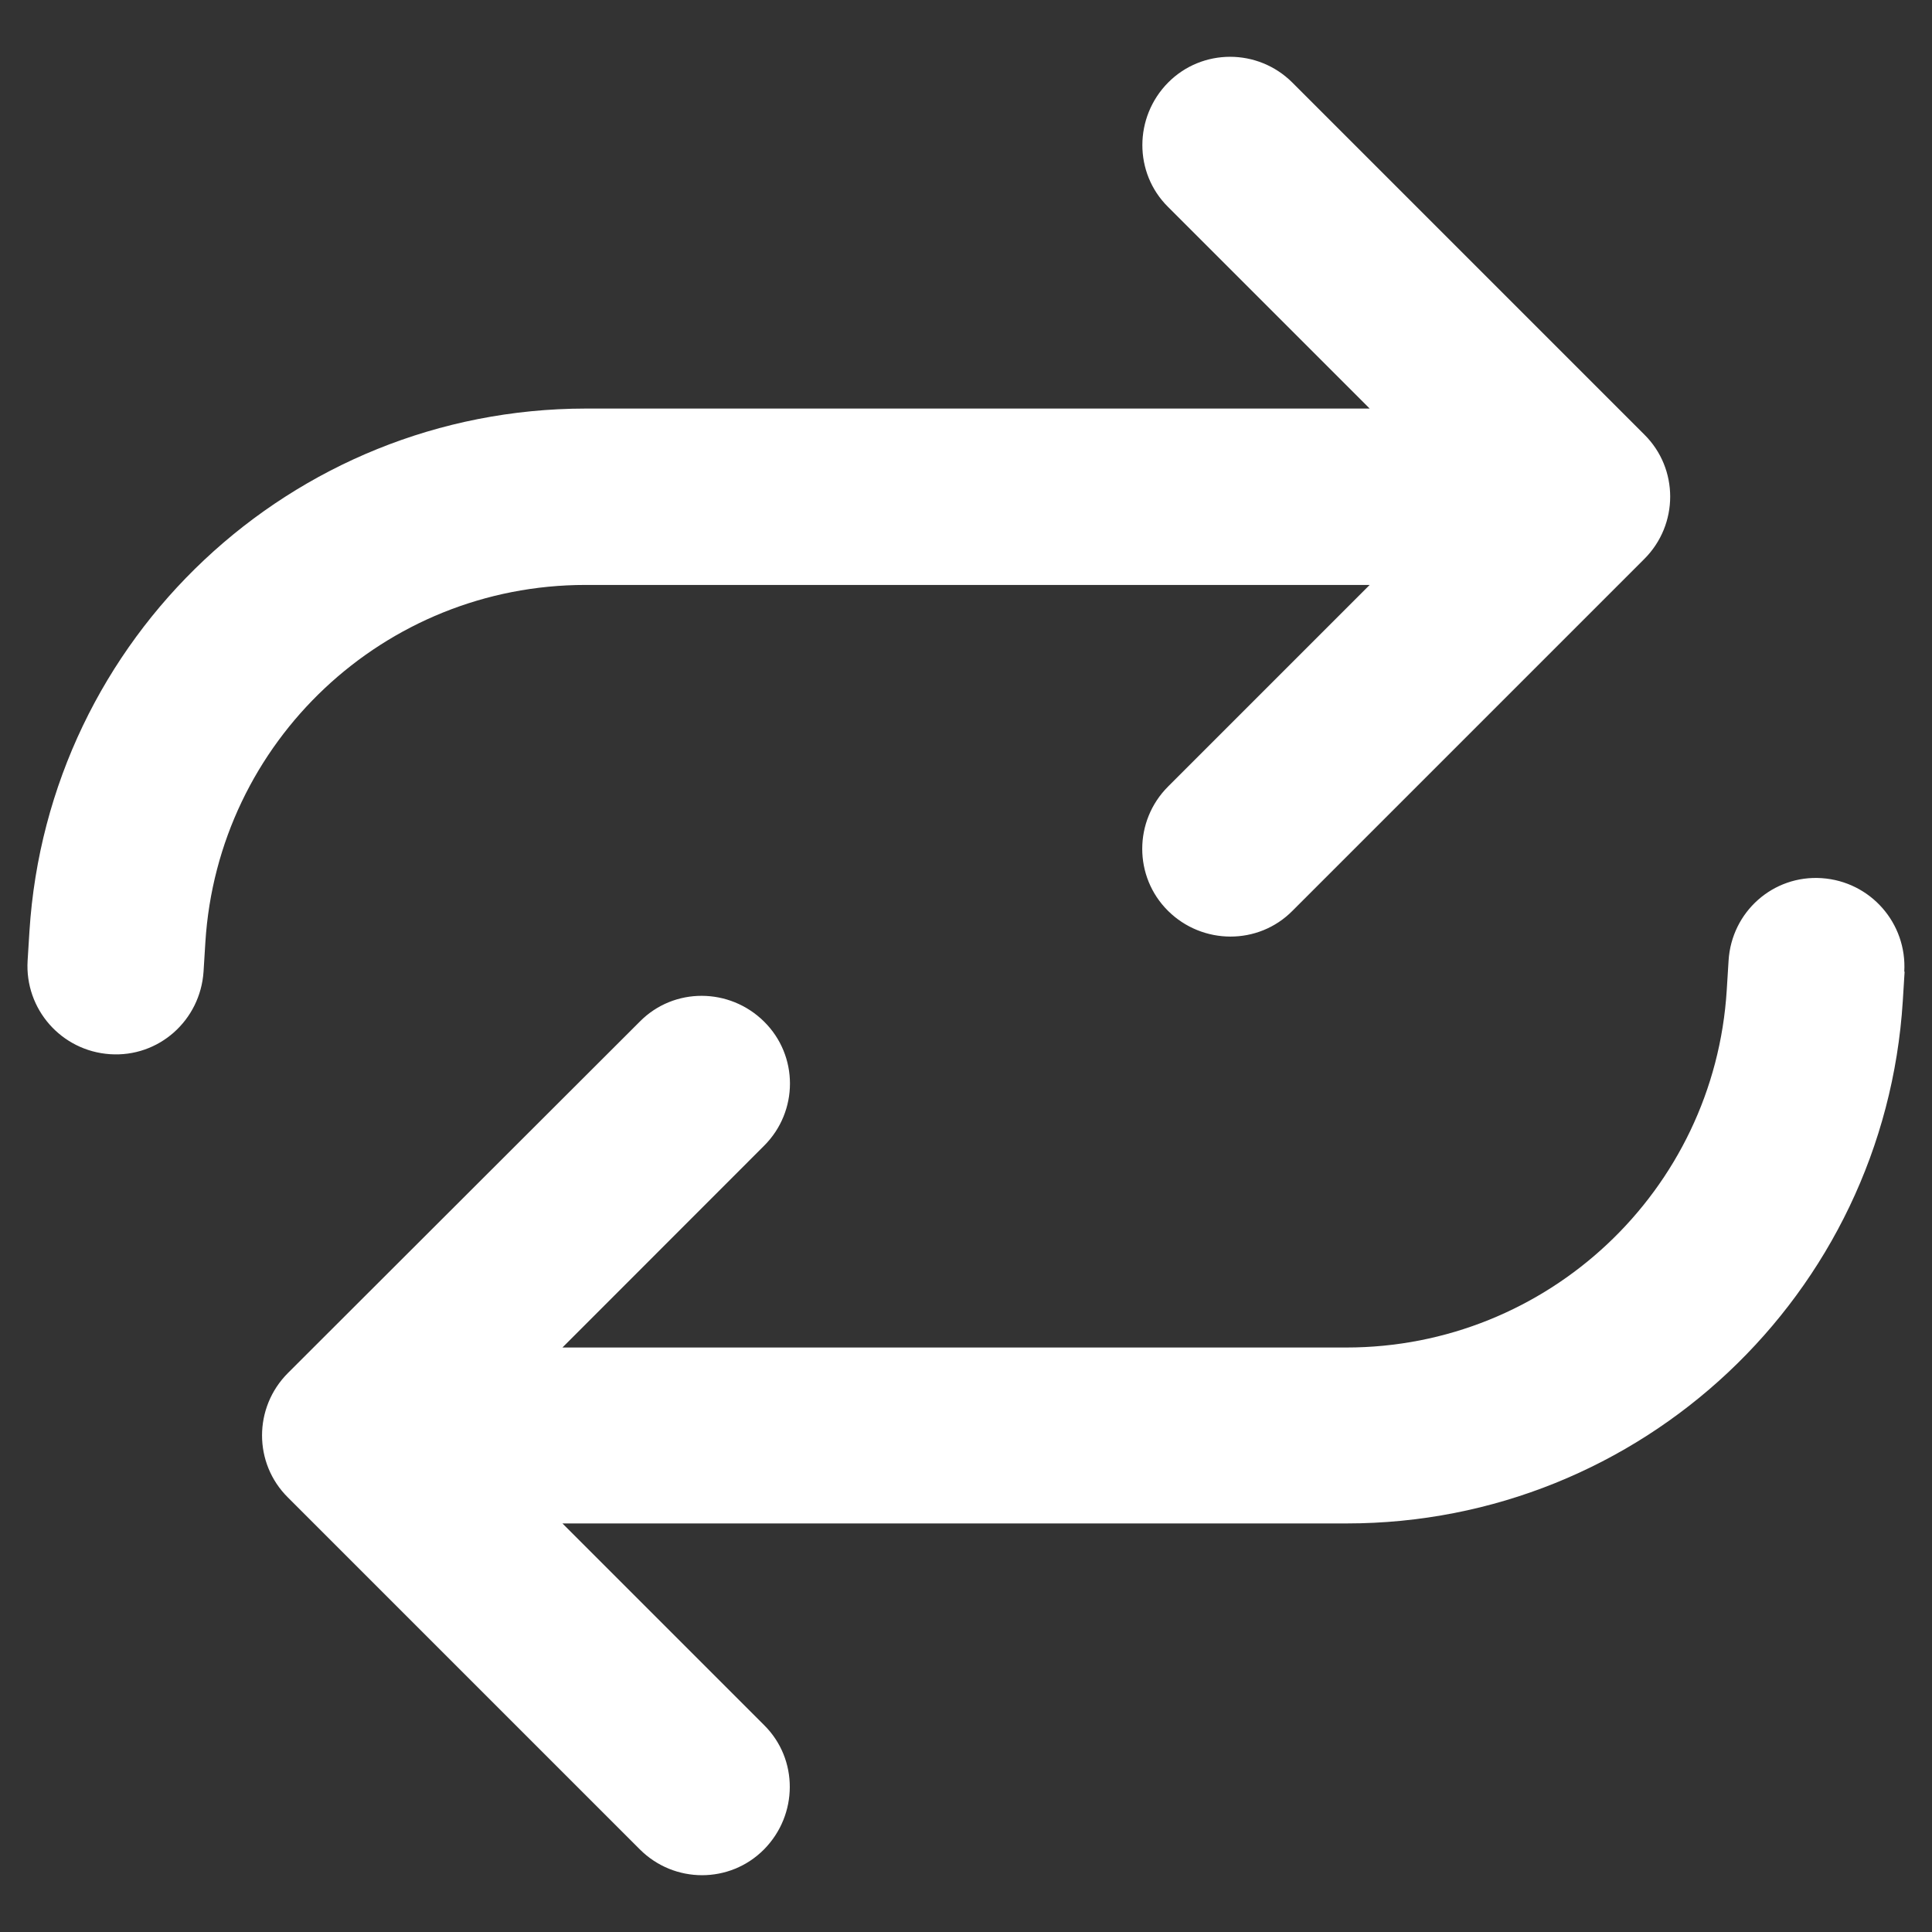 <svg width="17" height="17" viewBox="0 0 17 17" fill="none" xmlns="http://www.w3.org/2000/svg">
<rect x="0" y="0" width="17" height="17" fill="#333333" stroke="none"/>
<path d="M0.243 8.453C0.217 8.879 0.539 9.247 0.968 9.276C1.397 9.305 1.762 8.979 1.791 8.55L1.807 8.292C1.917 6.524 3.381 5.147 5.152 5.147H12.052L10.278 6.921C9.975 7.224 9.975 7.715 10.278 8.015C10.581 8.315 11.072 8.318 11.372 8.015L14.469 4.918C14.772 4.615 14.772 4.124 14.469 3.824L11.372 0.727C11.069 0.424 10.578 0.424 10.278 0.727C9.978 1.031 9.975 1.521 10.278 1.821L12.052 3.595H5.152C2.565 3.598 0.423 5.611 0.259 8.195L0.243 8.453ZM16.756 8.55C16.781 8.124 16.459 7.756 16.03 7.727C15.601 7.698 15.236 8.024 15.21 8.453L15.194 8.711C15.085 10.479 13.617 11.857 11.846 11.857H4.949L6.723 10.082C7.027 9.779 7.027 9.289 6.723 8.989C6.42 8.689 5.93 8.685 5.63 8.989L2.533 12.082C2.23 12.386 2.23 12.876 2.533 13.176L5.63 16.273C5.933 16.576 6.423 16.576 6.723 16.273C7.023 15.969 7.027 15.479 6.723 15.179L4.949 13.405H11.849C14.439 13.405 16.581 11.392 16.743 8.808L16.759 8.55H16.756Z" fill="white"/>
</svg>
